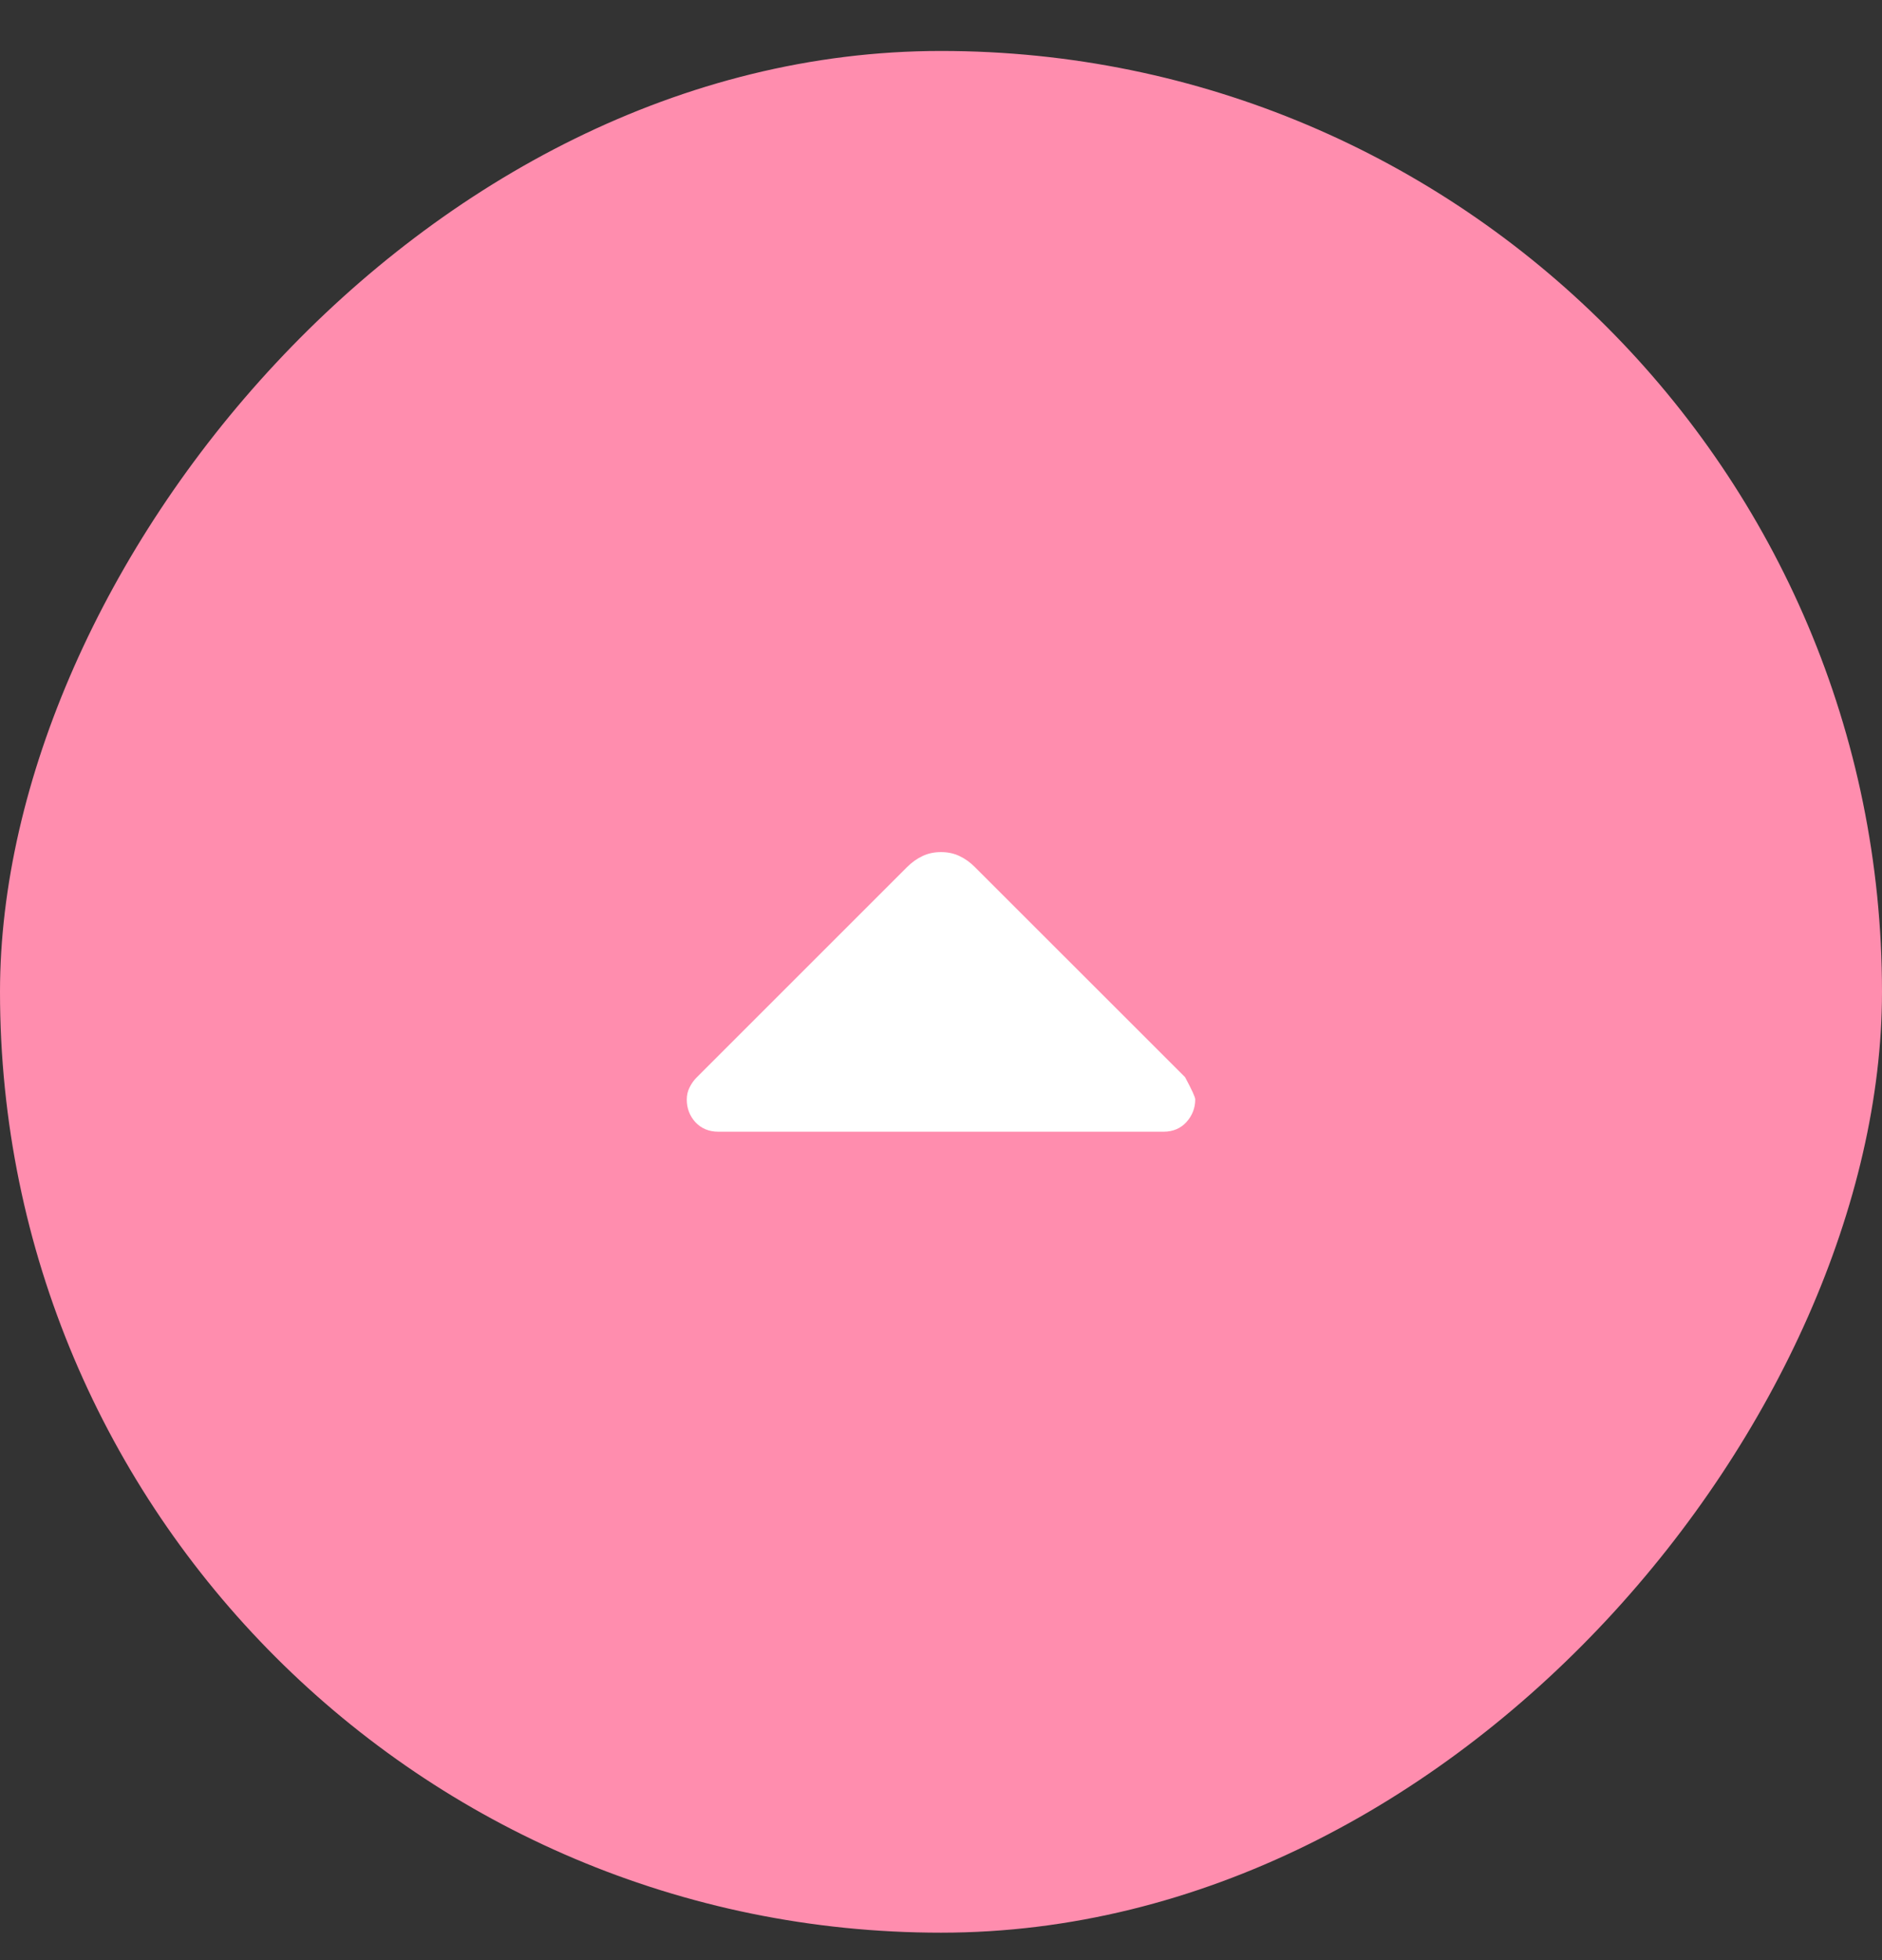<svg width="24" height="25" viewBox="0 0 24 25" fill="none" xmlns="http://www.w3.org/2000/svg">
<rect x="0" y="0" width="24" height="25" fill="#333333" stroke="none"/>
<rect width="24" height="24" rx="12" transform="matrix(1 0 0 -1 0 24.65)" fill="#FF8DAE"/>
<path d="M8.758 14.024C8.758 14.136 8.795 14.232 8.868 14.313C8.943 14.393 9.04 14.434 9.161 14.434L14.838 14.434C14.959 14.434 15.057 14.392 15.131 14.31C15.205 14.227 15.242 14.131 15.242 14.022C15.242 13.994 15.199 13.899 15.112 13.738L12.434 11.061C12.373 10.999 12.306 10.951 12.235 10.918C12.164 10.884 12.085 10.868 12 10.868C11.915 10.868 11.836 10.884 11.765 10.918C11.694 10.951 11.627 10.999 11.565 11.061L8.888 13.738C8.851 13.774 8.82 13.817 8.795 13.867C8.77 13.915 8.758 13.968 8.758 14.024Z" fill="white"/>
</svg>
